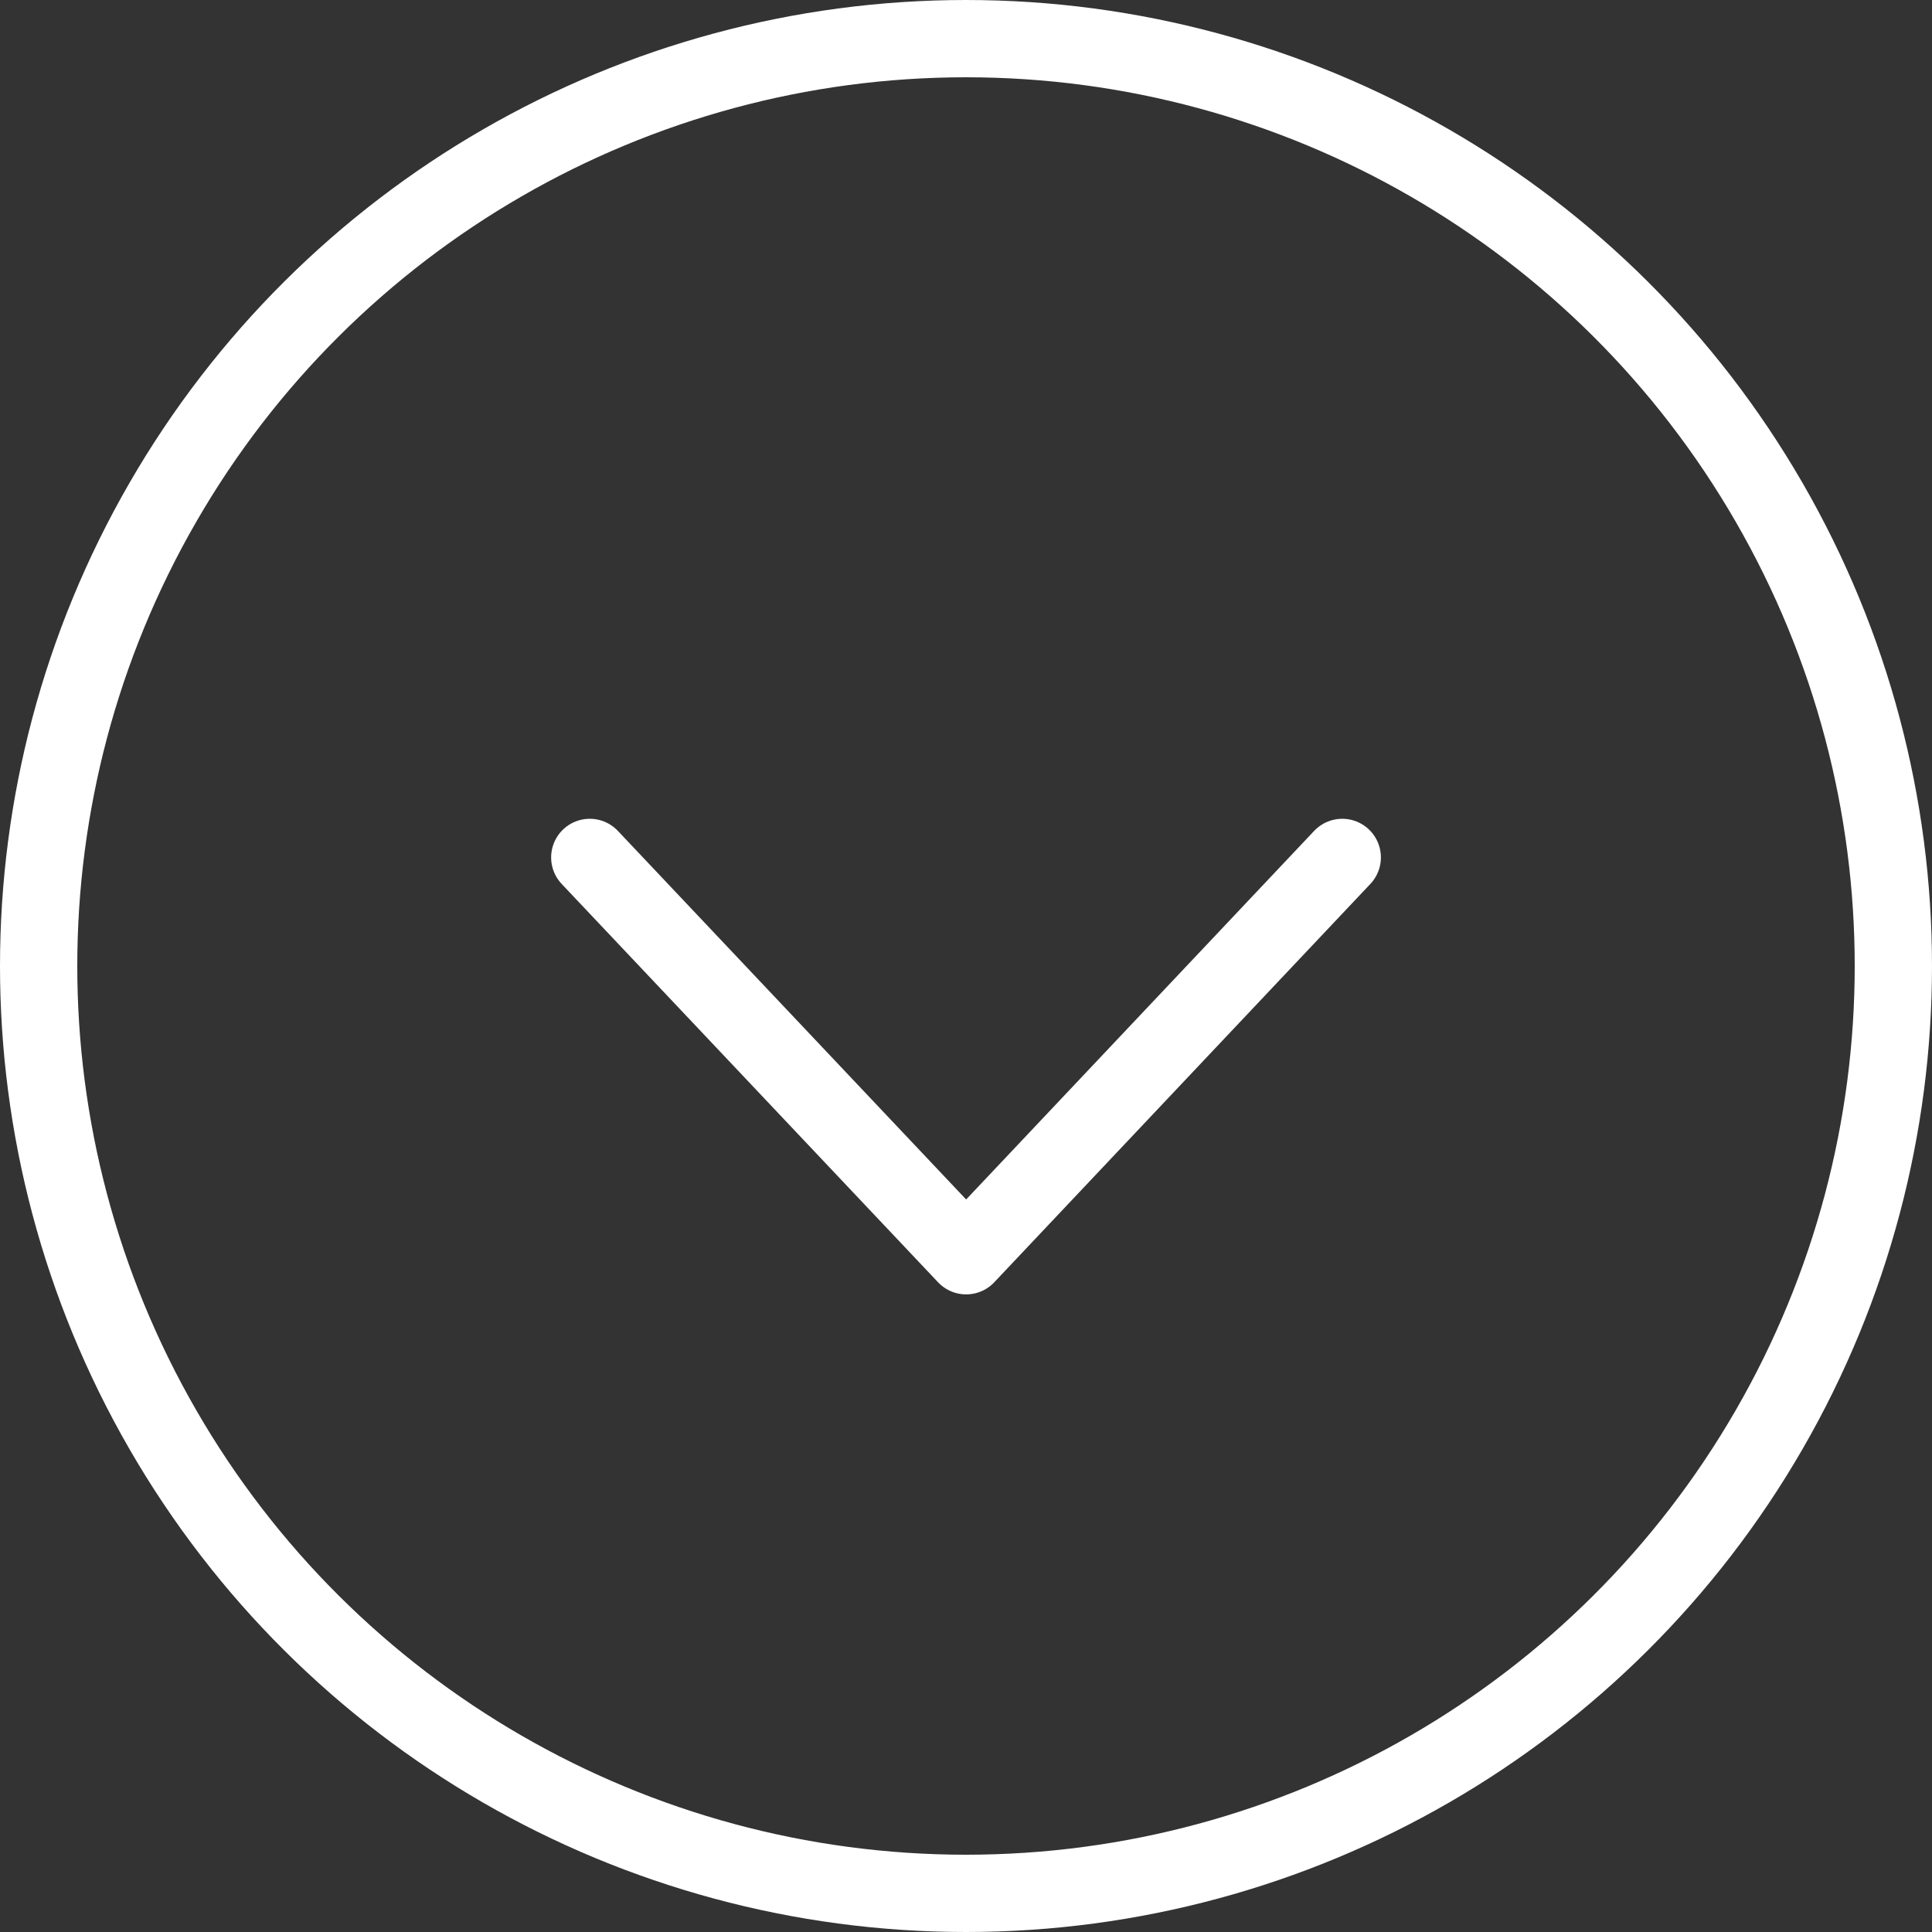 <svg xmlns="http://www.w3.org/2000/svg" width="75" height="75" viewBox="0 0 75 75">
  <rect x="0" y="0" width="75" height="75" fill="#333333" stroke="none"/>
  <g id="Group_895" data-name="Group 895" transform="translate(-920 -963)">
    <g id="Ellipse_1" data-name="Ellipse 1" transform="translate(995 963) rotate(90)" fill="none" stroke="#fff" stroke-width="3">
      <circle cx="37.5" cy="37.5" r="37.5" stroke="none"/>
      <circle cx="37.5" cy="37.5" r="36" fill="none"/>
    </g>
    <path id="Path_17" data-name="Path 17" d="M1256,4113l15.463,14.6L1256,4142.211" transform="translate(5085.106 -259.715) rotate(90)" fill="none" stroke="#fff" stroke-linecap="round" stroke-linejoin="round" stroke-width="3"/>
  </g>
</svg>
